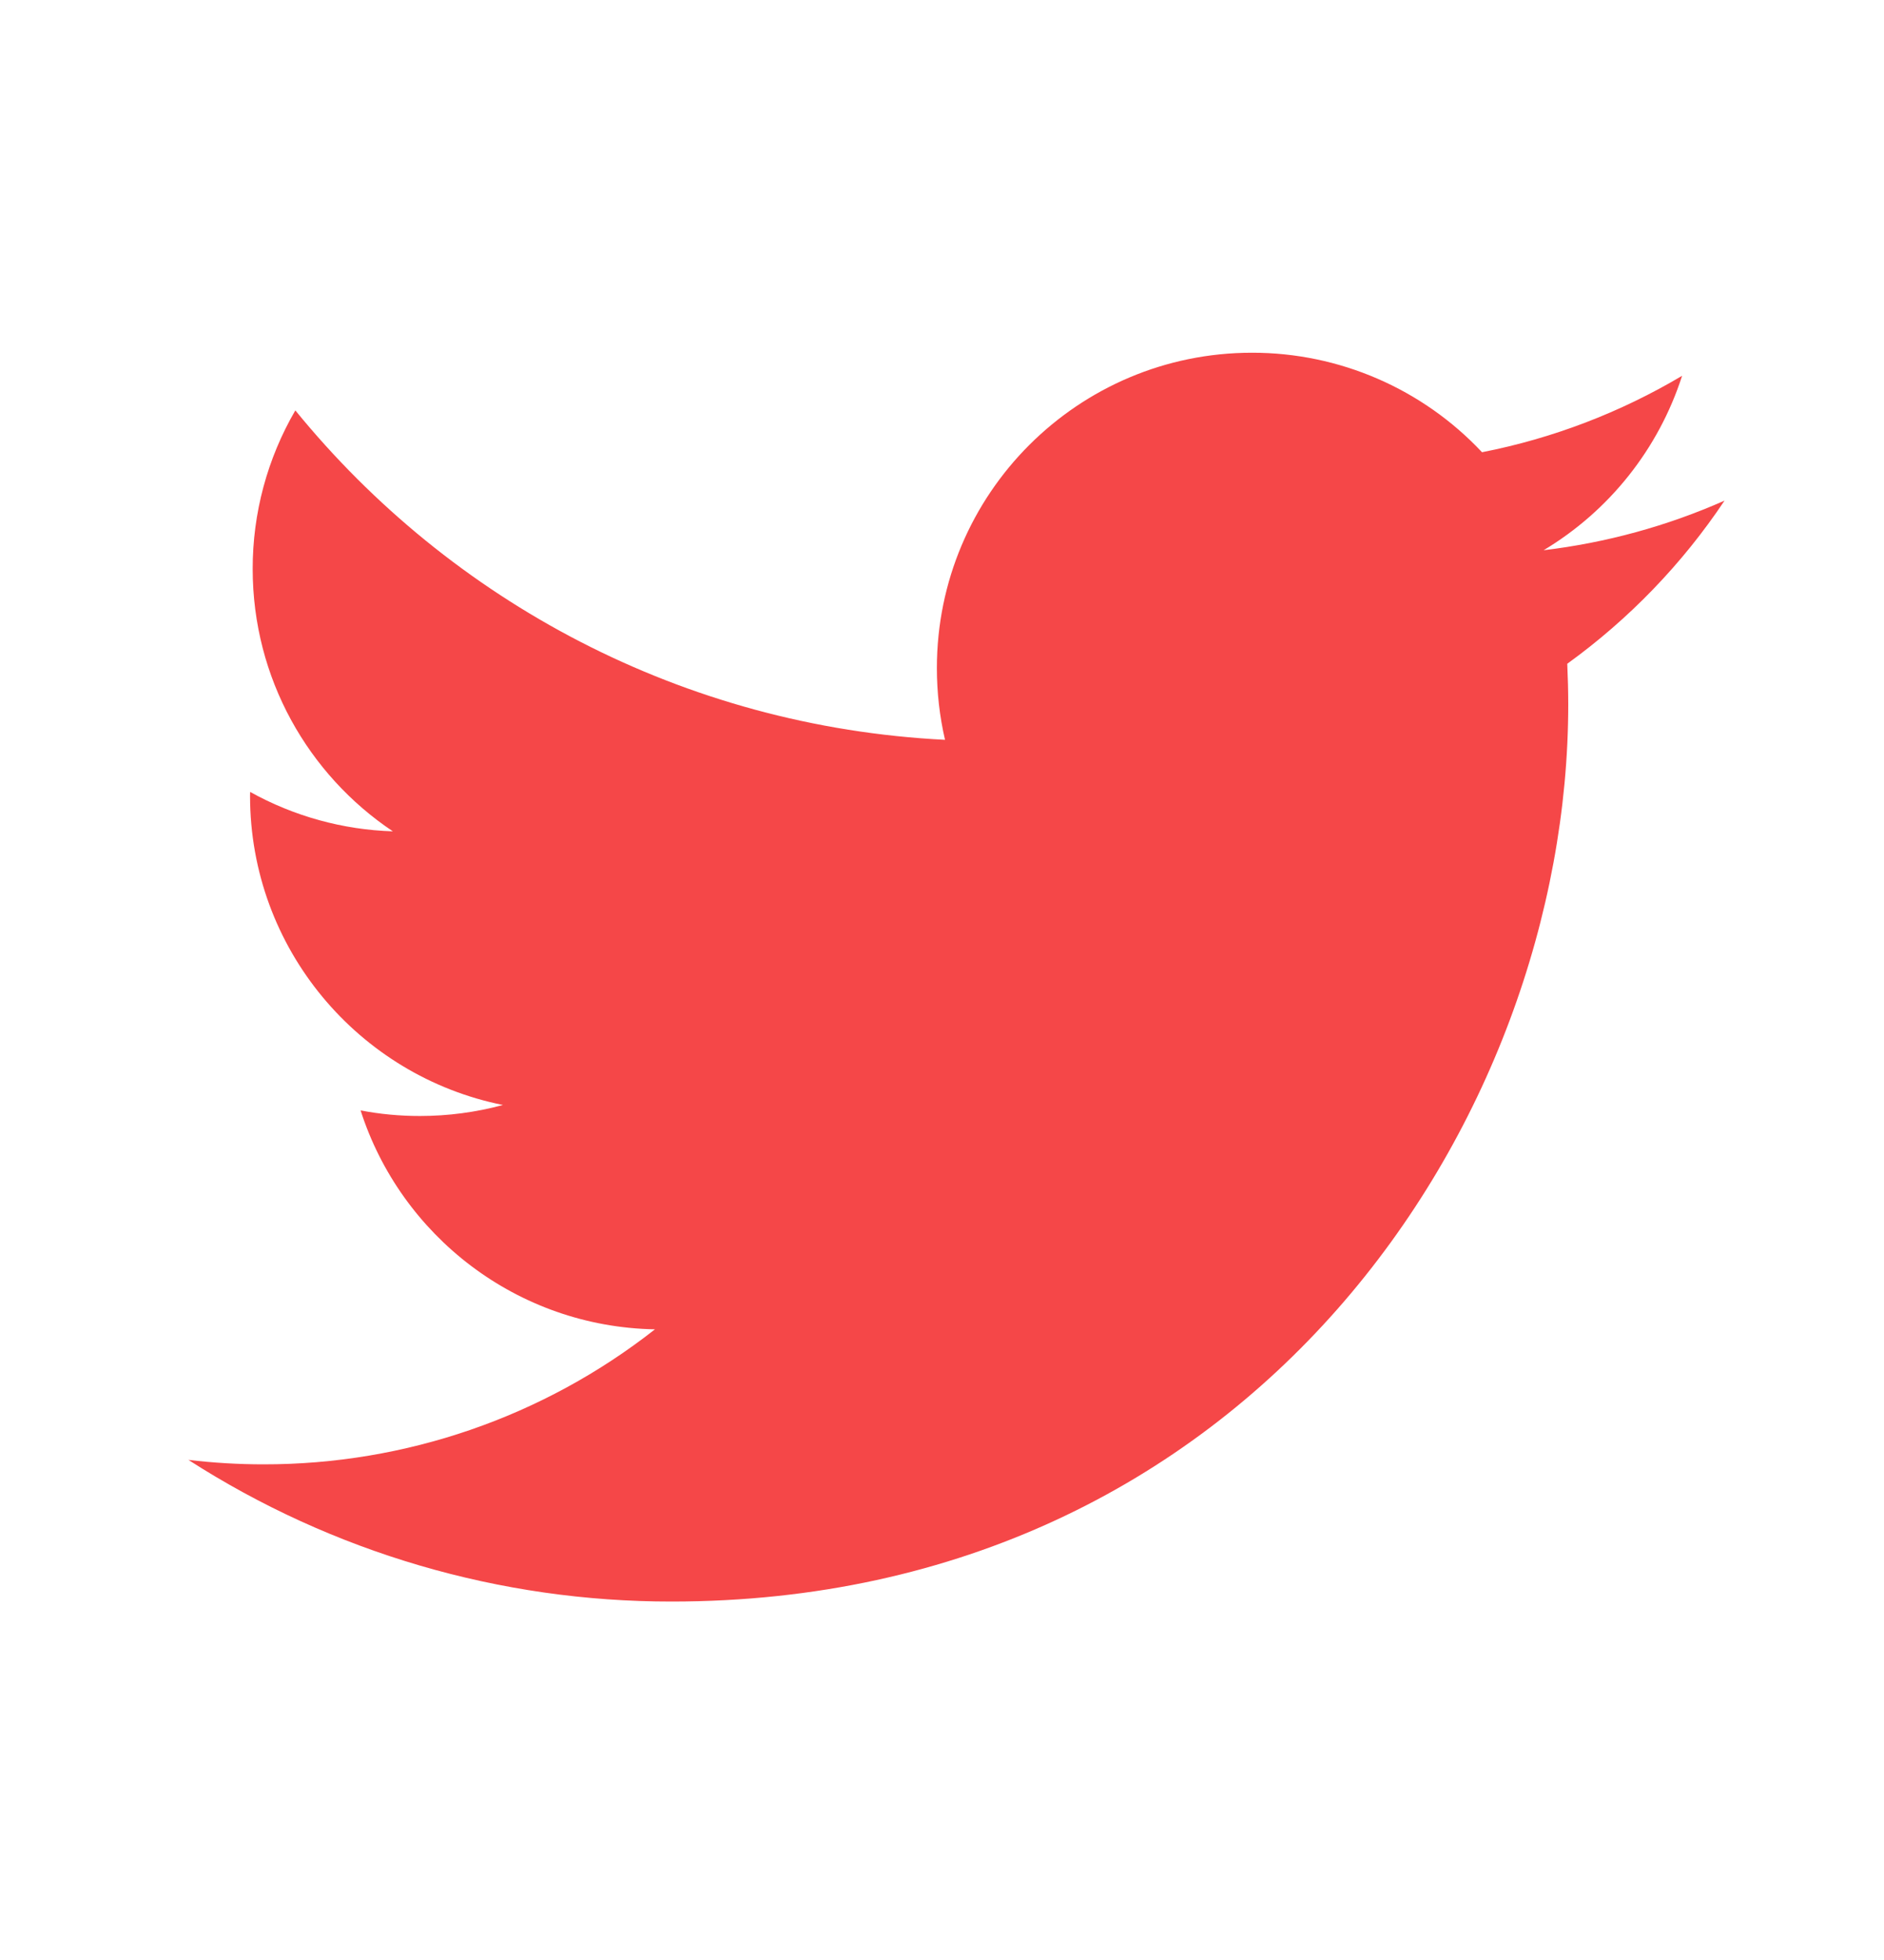 <svg width="25" height="26" viewBox="0 0 25 26" fill="none" xmlns="http://www.w3.org/2000/svg">
<path d="M22.884 6.641C22.121 6.979 21.311 7.2 20.483 7.299C21.356 6.776 22.009 5.954 22.321 4.985C21.501 5.472 20.602 5.816 19.666 5.999C18.875 5.156 17.77 4.678 16.614 4.679C14.305 4.679 12.432 6.551 12.432 8.862C12.432 9.189 12.469 9.507 12.54 9.814C9.062 9.639 5.982 7.975 3.919 5.444C3.547 6.083 3.352 6.808 3.353 7.547C3.353 8.997 4.091 10.278 5.213 11.028C4.549 11.007 3.9 10.828 3.319 10.505C3.318 10.522 3.318 10.54 3.318 10.556C3.318 12.583 4.76 14.274 6.674 14.658C6.315 14.755 5.944 14.804 5.572 14.804C5.302 14.804 5.04 14.779 4.785 14.73C5.317 16.391 6.861 17.601 8.691 17.634C7.21 18.797 5.381 19.427 3.497 19.425C3.164 19.425 2.831 19.405 2.5 19.366C4.412 20.595 6.637 21.247 8.91 21.245C16.604 21.245 20.81 14.872 20.81 9.346C20.81 9.165 20.805 8.984 20.797 8.805C21.616 8.213 22.323 7.481 22.884 6.641Z" fill="#F54748"/>
</svg>
